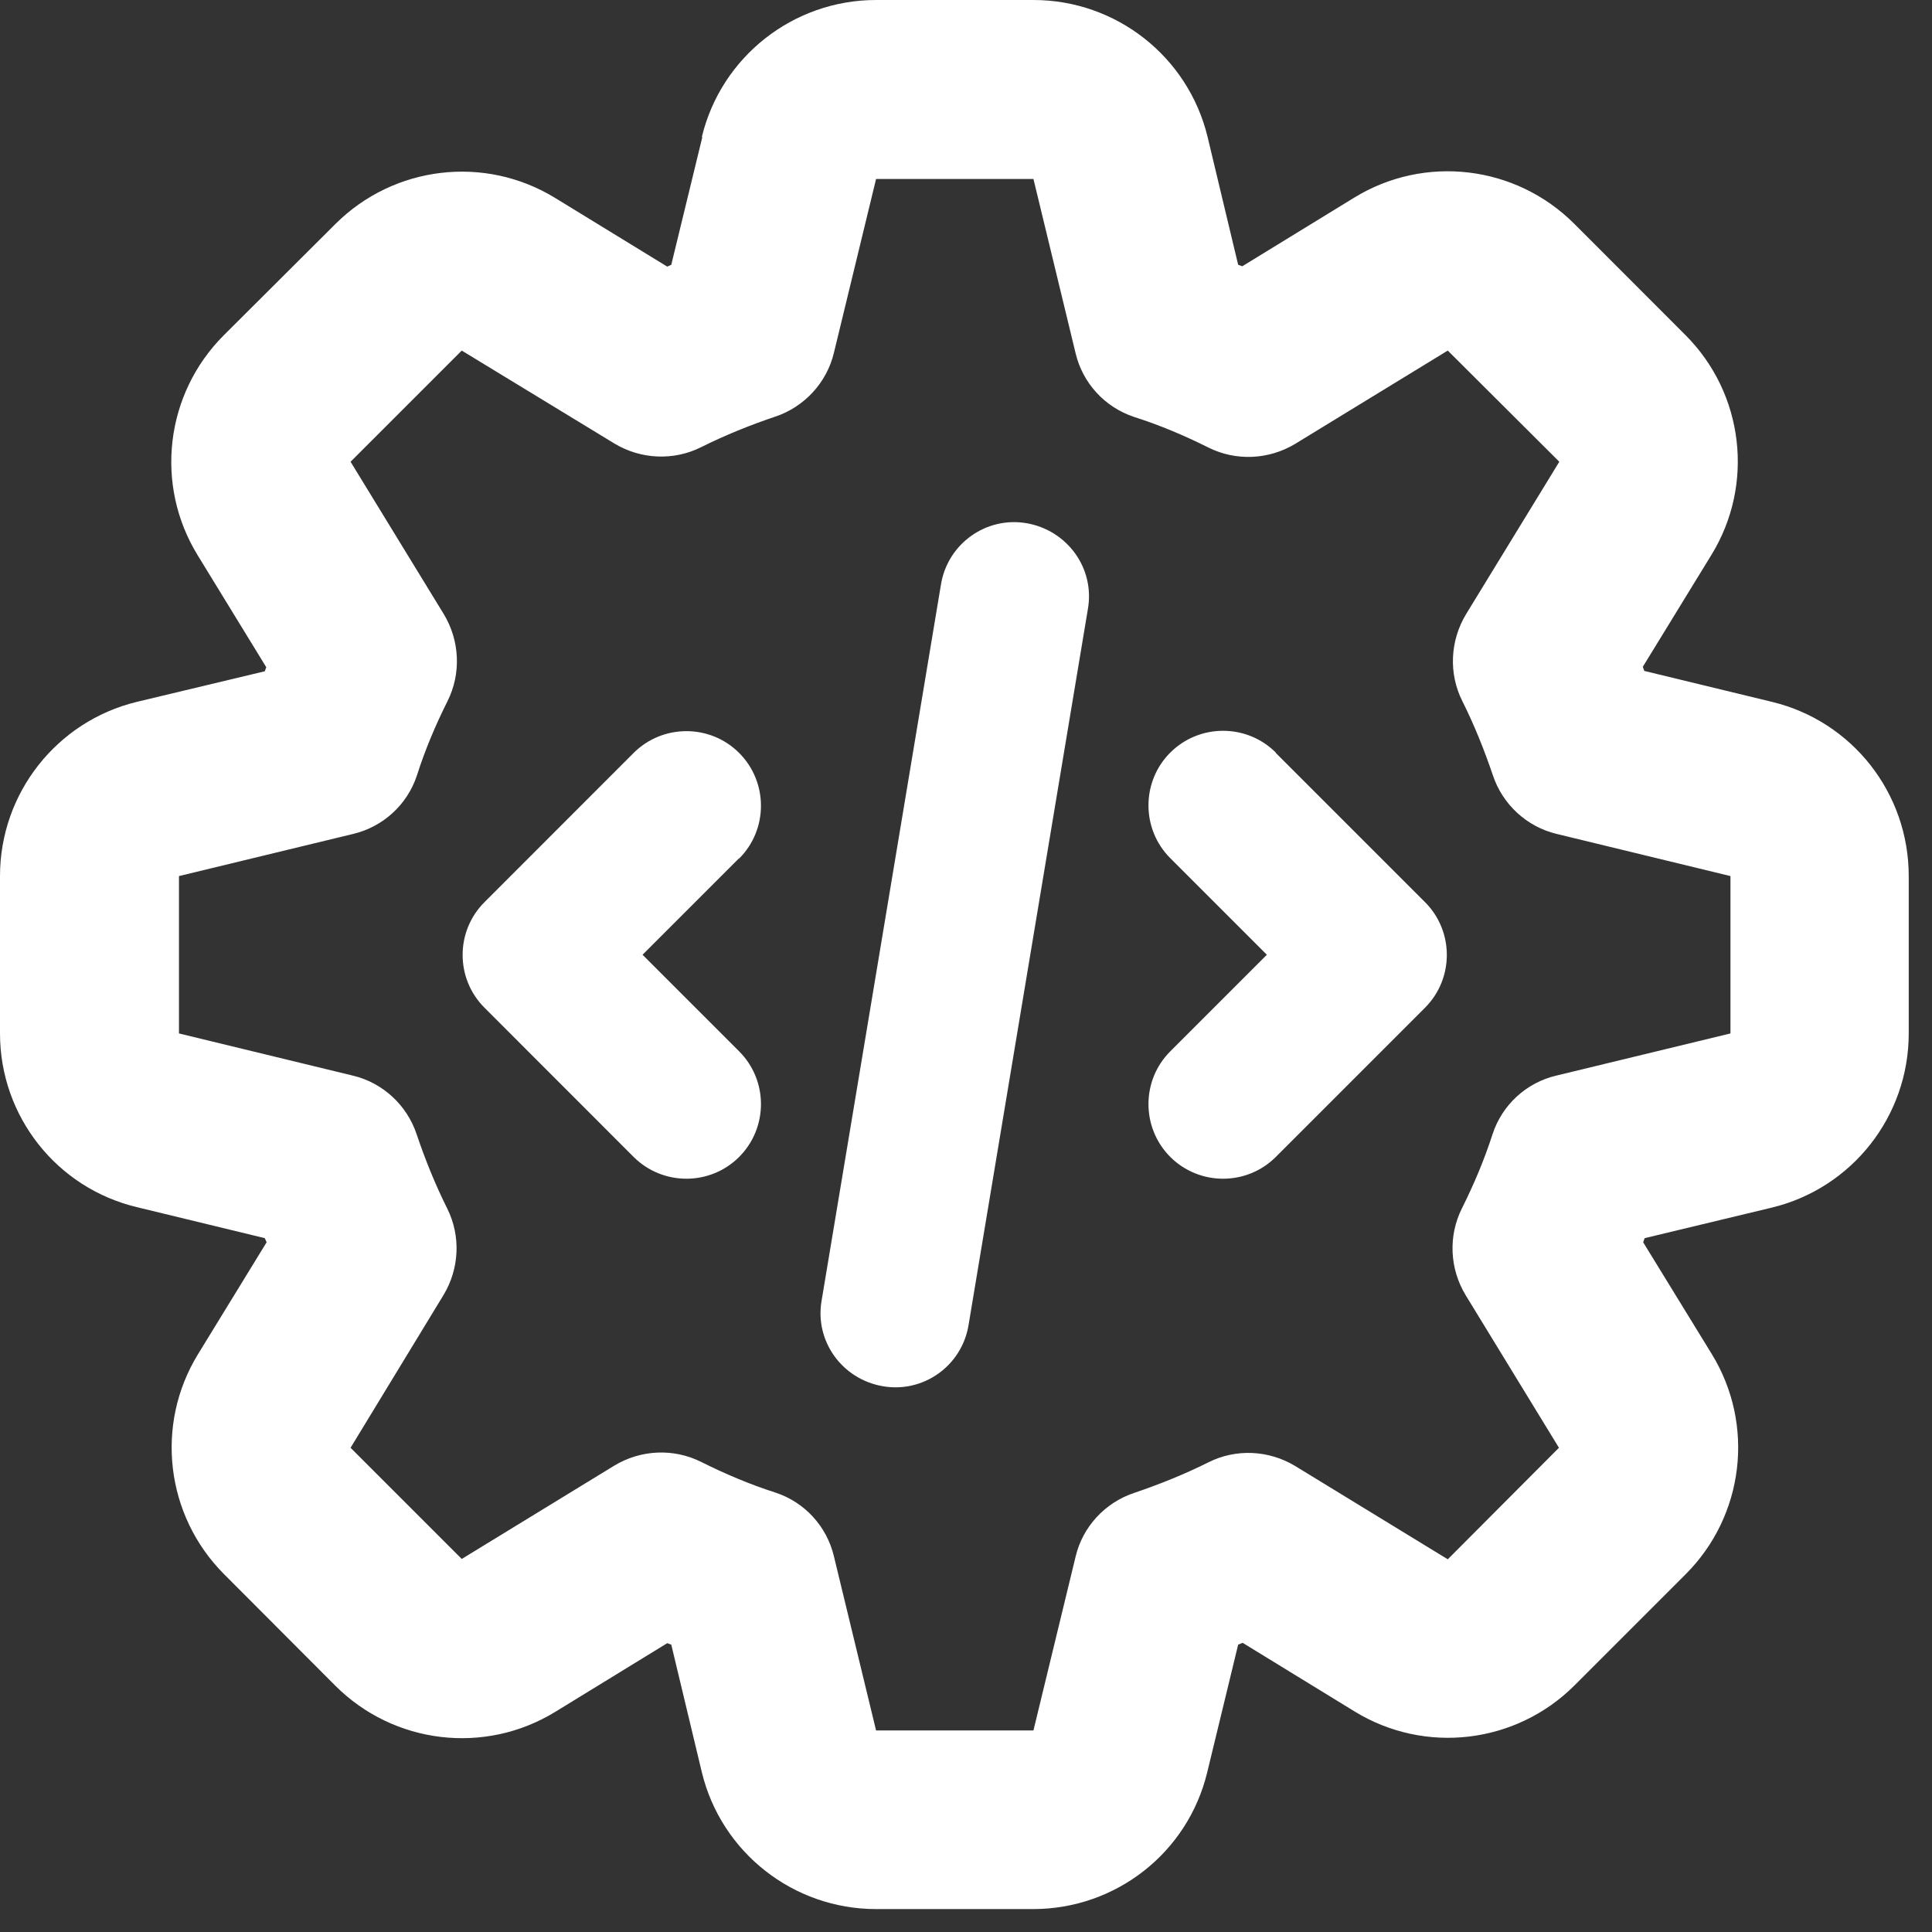 <svg width="22" height="22" viewBox="0 0 22 22" fill="none" xmlns="http://www.w3.org/2000/svg">
<rect x="0" y="0" width="22" height="22" fill="#333333" stroke="none"/>
<g clip-path="url(#clip0_2976_1975)">
<path d="M7.992 1.559C8.213 0.646 9.033 0 9.976 0H11.768C12.711 0 13.53 0.646 13.751 1.559L14.099 3.015L14.146 3.032L15.42 2.251C16.223 1.758 17.259 1.881 17.926 2.548L19.191 3.814C19.858 4.48 19.981 5.517 19.488 6.319L18.707 7.593L18.724 7.64L20.177 7.992C21.094 8.213 21.735 9.033 21.735 9.976V11.768C21.735 12.711 21.09 13.53 20.177 13.751L18.728 14.099L18.711 14.146L19.493 15.42C19.985 16.223 19.862 17.259 19.195 17.926L17.93 19.191C17.263 19.858 16.227 19.981 15.424 19.488L14.15 18.707L14.099 18.728L13.747 20.181C13.526 21.098 12.706 21.739 11.764 21.739H9.976C9.033 21.739 8.213 21.094 7.992 20.181L7.644 18.728L7.598 18.711L6.323 19.493C5.521 19.985 4.485 19.862 3.818 19.195L2.552 17.926C1.886 17.259 1.762 16.223 2.255 15.42L3.036 14.146L3.015 14.099L1.563 13.747C0.646 13.53 0 12.711 0 11.768V9.976C0 9.033 0.646 8.213 1.559 7.992L3.015 7.644L3.032 7.598L2.251 6.323C1.758 5.521 1.881 4.485 2.548 3.818L3.818 2.552C4.485 1.886 5.521 1.762 6.323 2.255L7.598 3.036L7.644 3.015L7.997 1.563L7.992 1.559ZM11.768 2.038H9.976L9.496 4.017C9.415 4.357 9.16 4.633 8.829 4.744C8.54 4.841 8.256 4.956 7.984 5.092C7.67 5.249 7.296 5.232 6.994 5.049L5.258 3.992L3.992 5.258L5.054 6.994C5.236 7.296 5.253 7.67 5.096 7.984C4.96 8.256 4.841 8.536 4.748 8.829C4.637 9.165 4.361 9.415 4.022 9.496L2.038 9.976V11.768L4.017 12.248C4.357 12.328 4.633 12.583 4.744 12.915C4.841 13.203 4.956 13.488 5.092 13.76C5.249 14.074 5.232 14.448 5.049 14.749L3.992 16.486L5.258 17.752L6.994 16.69C7.296 16.507 7.67 16.49 7.984 16.647C8.256 16.783 8.536 16.902 8.829 16.996C9.165 17.106 9.415 17.382 9.496 17.722L9.976 19.705H11.768L12.248 17.726C12.328 17.386 12.583 17.11 12.915 17C13.203 16.902 13.488 16.788 13.76 16.652C14.074 16.494 14.448 16.512 14.749 16.694L16.486 17.756L17.752 16.486L16.69 14.749C16.507 14.448 16.49 14.074 16.647 13.76C16.783 13.488 16.902 13.207 16.996 12.915C17.106 12.579 17.382 12.328 17.722 12.248L19.705 11.768V9.976L17.726 9.496C17.386 9.415 17.11 9.16 17 8.829C16.902 8.54 16.788 8.256 16.652 7.984C16.494 7.67 16.512 7.296 16.694 6.994L17.756 5.258L16.486 3.992L14.749 5.054C14.448 5.236 14.074 5.253 13.76 5.096C13.488 4.96 13.207 4.841 12.915 4.748C12.579 4.637 12.328 4.361 12.248 4.022L11.768 2.038ZM12.388 6.935L11.029 15.089C10.953 15.552 10.515 15.866 10.052 15.785C9.589 15.705 9.275 15.271 9.356 14.809L10.715 6.655C10.791 6.192 11.229 5.878 11.691 5.958C12.154 6.039 12.469 6.472 12.388 6.935ZM8.413 9.776L7.317 10.872L8.417 11.972C8.748 12.303 8.748 12.842 8.417 13.174C8.086 13.505 7.547 13.505 7.215 13.174L5.517 11.475C5.185 11.144 5.185 10.604 5.517 10.273L7.215 8.574C7.547 8.243 8.086 8.243 8.417 8.574C8.748 8.906 8.748 9.445 8.417 9.776H8.413ZM14.528 8.574L16.227 10.273C16.558 10.604 16.558 11.144 16.227 11.475L14.528 13.174C14.197 13.505 13.658 13.505 13.326 13.174C12.995 12.842 12.995 12.303 13.326 11.972L14.426 10.872L13.326 9.772C12.995 9.441 12.995 8.901 13.326 8.57C13.658 8.239 14.197 8.239 14.528 8.57V8.574Z" fill="white"/>
</g>
<defs>
<clipPath id="clip0_2976_1975">
<rect width="21.744" height="21.744" fill="white"/>
</clipPath>
</defs>
</svg>
